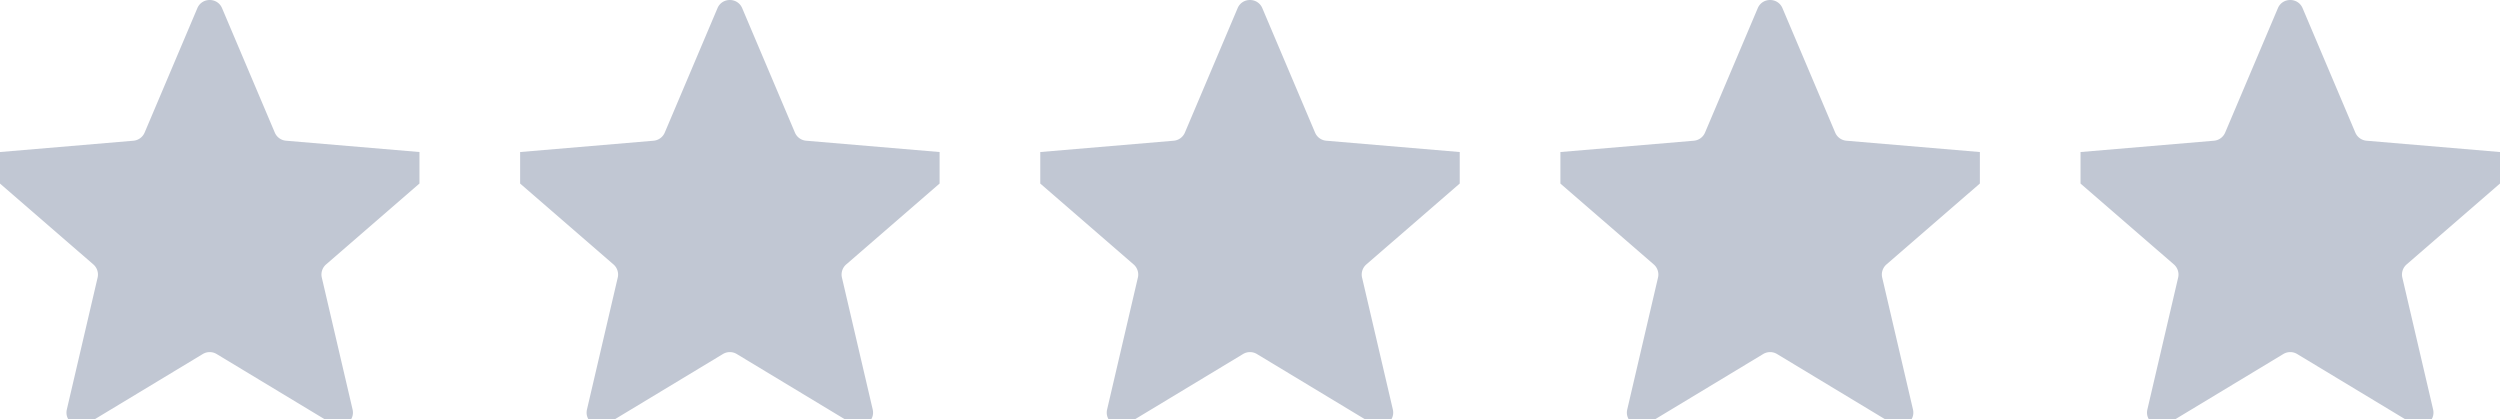 <svg xmlns="http://www.w3.org/2000/svg" width="298" height="50" fill="none"><g clip-path="url(#a)"><path fill="#C1C7D3" d="M24.17 42.201a1.6 1.6 0 0 1 1.654 0l13.817 8.34c1.212.731 2.707-.355 2.385-1.734L38.36 33.091a1.6 1.6 0 0 1 .51-1.573L51.08 20.94c1.07-.927.498-2.684-.912-2.804l-16.074-1.363a1.6 1.6 0 0 1-1.338-.97L26.47.975c-.551-1.3-2.395-1.3-2.946 0l-6.285 14.83a1.6 1.6 0 0 1-1.338.969L-.173 18.137c-1.41.12-1.982 1.877-.912 2.804l12.21 10.577a1.6 1.6 0 0 1 .51 1.573L7.968 48.807c-.322 1.379 1.173 2.465 2.385 1.734z"/></g><g clip-path="url(#b)"><path fill="#C1C7D3" d="M86.17 42.201a1.6 1.6 0 0 1 1.654 0l13.817 8.34c1.212.731 2.707-.355 2.385-1.734l-3.667-15.716a1.6 1.6 0 0 1 .511-1.573l12.209-10.577c1.07-.927.498-2.684-.912-2.804l-16.074-1.363a1.6 1.6 0 0 1-1.338-.97L88.47.975c-.551-1.3-2.395-1.3-2.946 0l-6.285 14.83a1.6 1.6 0 0 1-1.338.969l-16.074 1.363c-1.41.12-1.982 1.877-.912 2.804l12.21 10.577a1.6 1.6 0 0 1 .51 1.573l-3.667 15.716c-.322 1.379 1.173 2.465 2.385 1.734z"/></g><g clip-path="url(#c)"><path fill="#C1C7D3" d="M148.17 42.201a1.6 1.6 0 0 1 1.654 0l13.817 8.34c1.212.731 2.707-.355 2.385-1.734l-3.667-15.716a1.6 1.6 0 0 1 .511-1.573l12.209-10.577c1.07-.927.498-2.684-.912-2.804l-16.074-1.363a1.6 1.6 0 0 1-1.338-.97L150.47.975c-.551-1.3-2.395-1.3-2.946 0l-6.285 14.83c-.232.546-.747.919-1.338.969l-16.074 1.363c-1.41.12-1.982 1.877-.912 2.804l12.21 10.577a1.6 1.6 0 0 1 .51 1.573l-3.667 15.716c-.322 1.379 1.173 2.465 2.385 1.734z"/></g><g clip-path="url(#d)"><path fill="#C1C7D3" d="M210.17 42.201a1.6 1.6 0 0 1 1.654 0l13.817 8.34c1.212.731 2.707-.355 2.385-1.734l-3.667-15.716a1.6 1.6 0 0 1 .511-1.573l12.209-10.577c1.07-.927.498-2.684-.912-2.804l-16.074-1.363a1.6 1.6 0 0 1-1.338-.97L212.47.975c-.551-1.3-2.395-1.3-2.946 0l-6.285 14.83c-.232.546-.747.919-1.338.969l-16.074 1.363c-1.41.12-1.982 1.877-.912 2.804l12.21 10.577a1.6 1.6 0 0 1 .51 1.573l-3.667 15.716c-.322 1.379 1.173 2.465 2.385 1.734z"/></g><g clip-path="url(#e)"><path fill="#C1C7D3" d="M272.17 42.201a1.6 1.6 0 0 1 1.654 0l13.817 8.34c1.212.731 2.707-.355 2.385-1.734l-3.667-15.716a1.6 1.6 0 0 1 .511-1.573l12.209-10.577c1.07-.927.498-2.684-.912-2.804l-16.074-1.363a1.6 1.6 0 0 1-1.338-.97L274.47.975c-.551-1.3-2.395-1.3-2.946 0l-6.285 14.83c-.232.546-.747.919-1.338.969l-16.074 1.363c-1.41.12-1.982 1.877-.912 2.804l12.21 10.577a1.6 1.6 0 0 1 .51 1.573l-3.667 15.716c-.322 1.379 1.173 2.465 2.385 1.734z"/></g><defs><clipPath id="a"><path fill="#fff" d="M0 0h50v50H0z"/></clipPath><clipPath id="b"><path fill="#fff" d="M62 0h50v50H62z"/></clipPath><clipPath id="c"><path fill="#fff" d="M124 0h50v50h-50z"/></clipPath><clipPath id="d"><path fill="#fff" d="M186 0h50v50h-50z"/></clipPath><clipPath id="e"><path fill="#fff" d="M248 0h50v50h-50z"/></clipPath></defs></svg>
